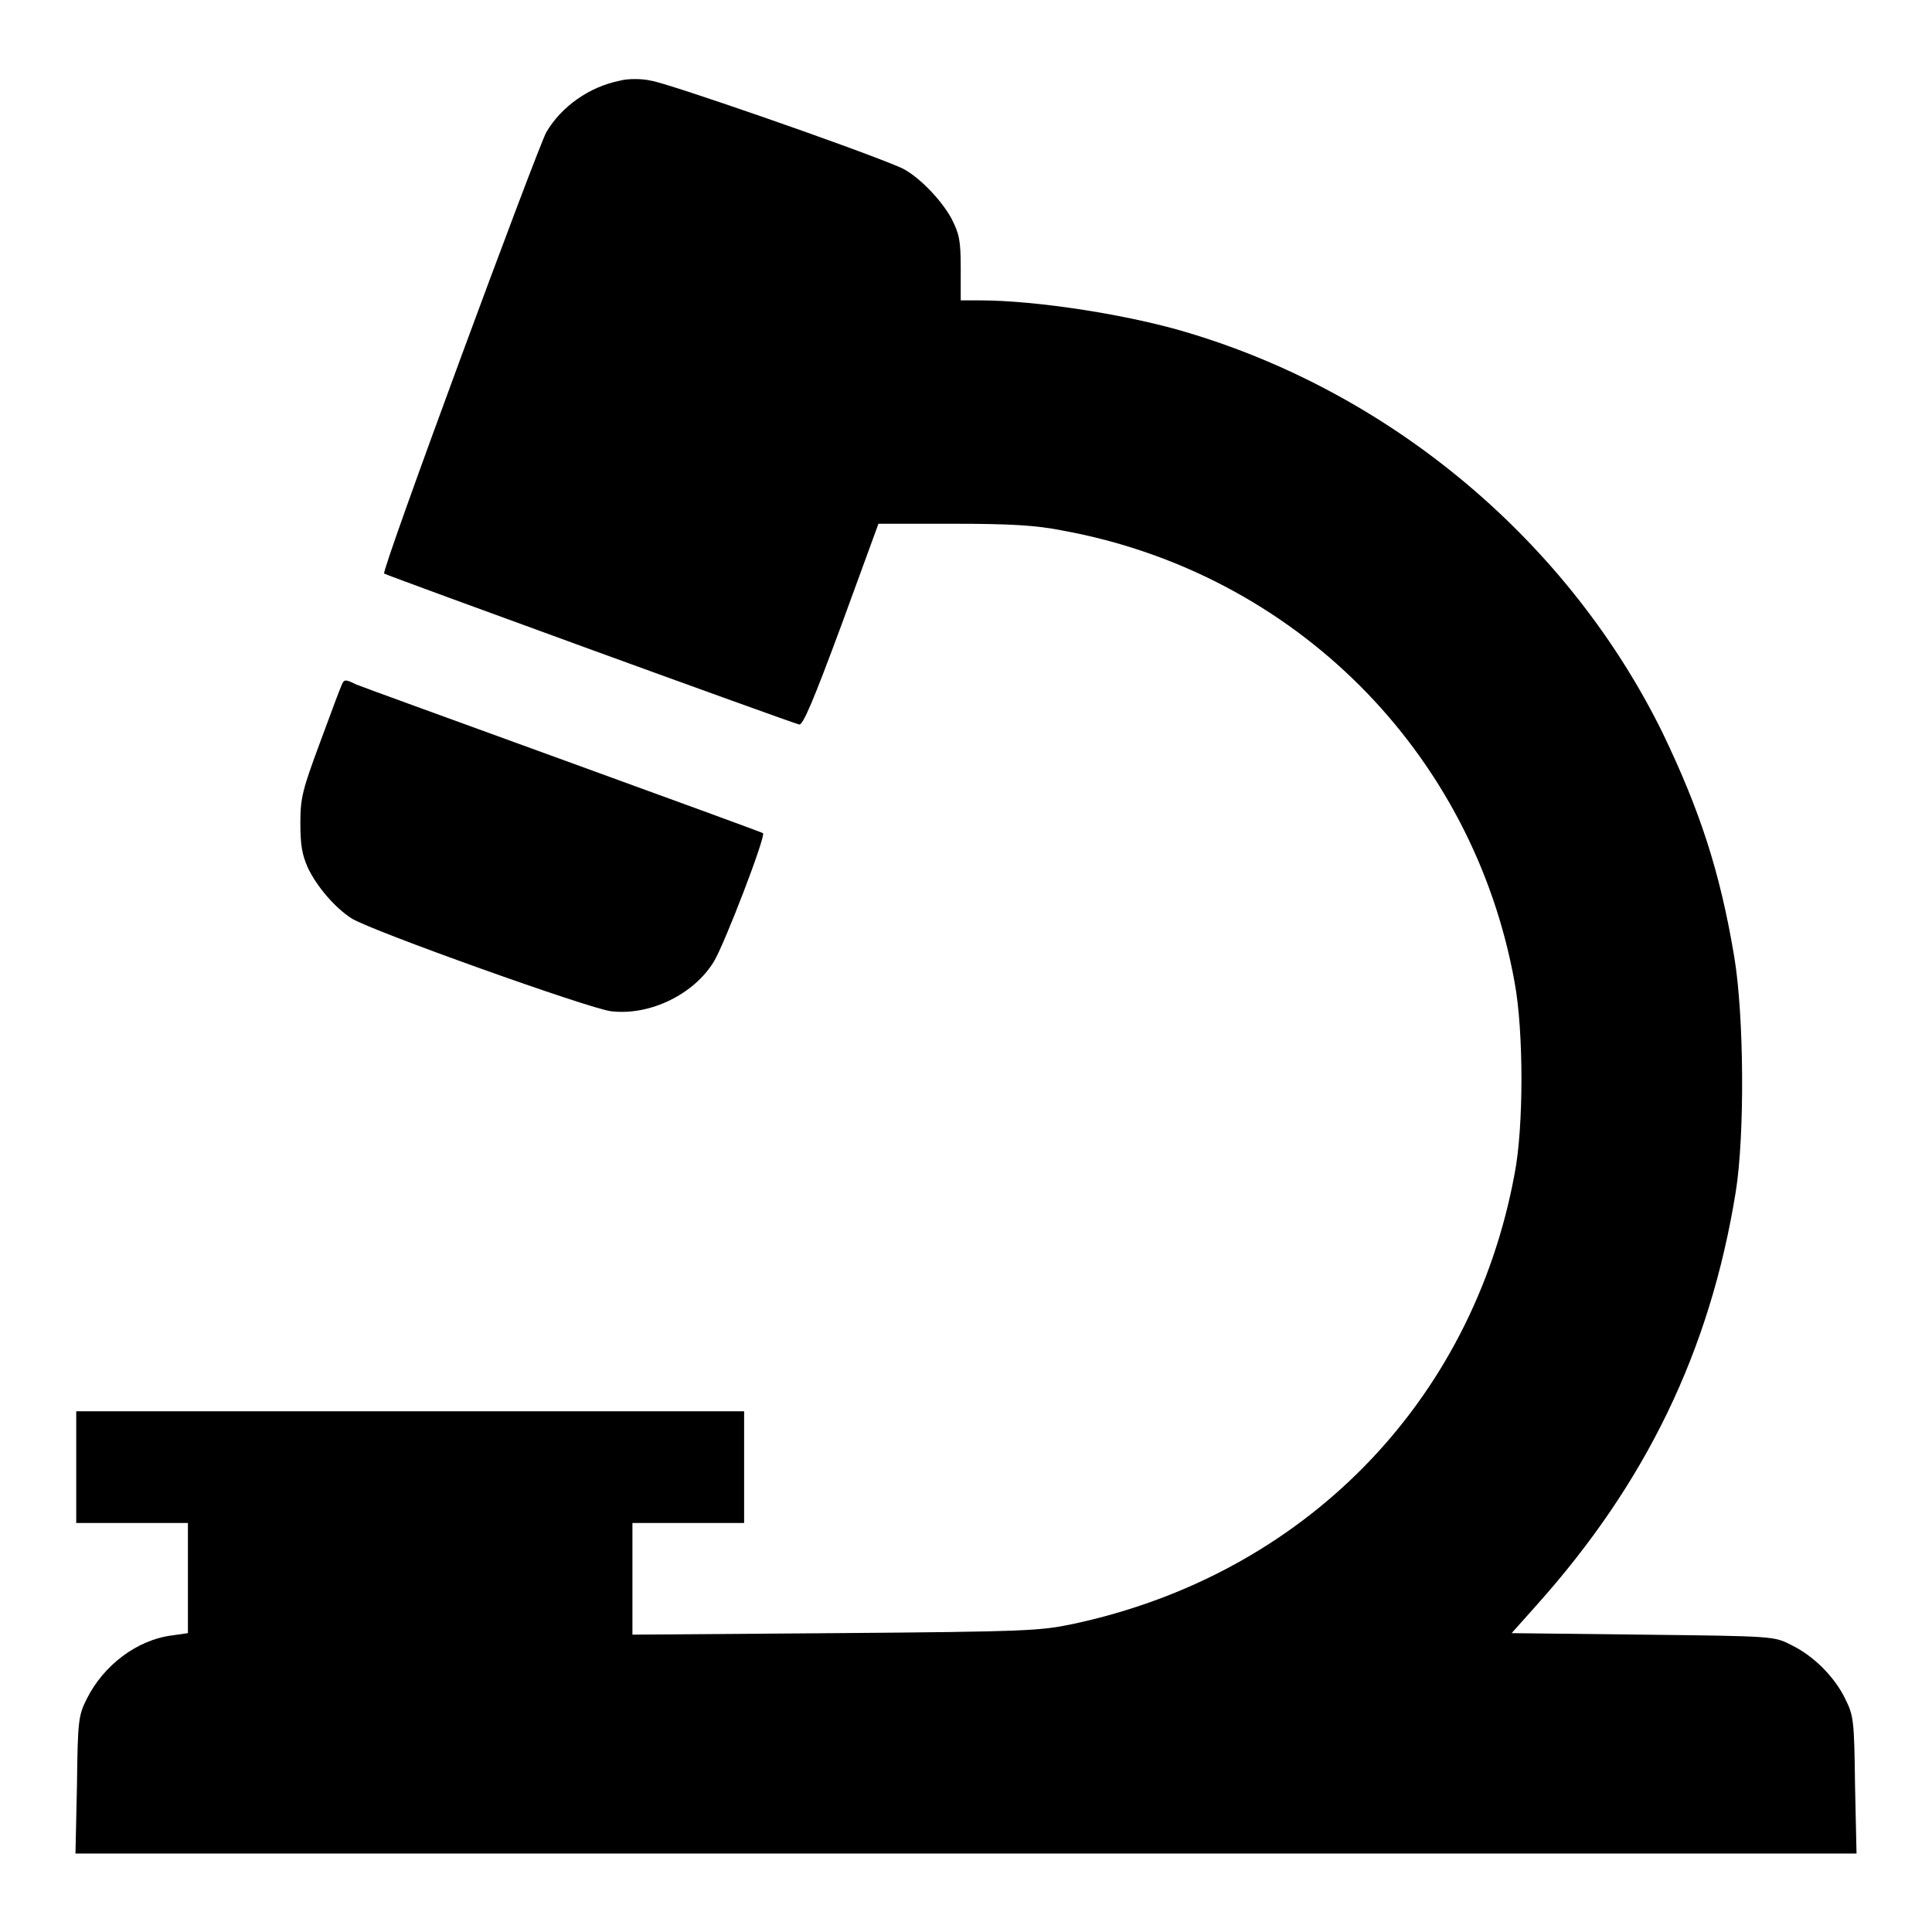 <?xml version="1.0" encoding="utf-8"?>
<!-- Svg Vector Icons : http://www.onlinewebfonts.com/icon -->
<!DOCTYPE svg PUBLIC "-//W3C//DTD SVG 1.1//EN" "http://www.w3.org/Graphics/SVG/1.1/DTD/svg11.dtd">
<svg version="1.1" xmlns="http://www.w3.org/2000/svg" xmlns:xlink="http://www.w3.org/1999/xlink" x="0px" y="0px" viewBox="0 0 256 256" enable-background="new 0 0 256 256" xml:space="preserve">
<g><g><g><path fill="#000000" d="M82.1,10.7c-4,0.8-7.7,3.4-9.7,6.8C71.3,19.4,50.5,75.6,50.9,76c0.2,0.2,54.3,19.9,55,20c0.5,0.1,1.9-3.2,5.6-13.2l4.9-13.4h9.9c7.6,0,11,0.2,14.5,0.9c30.7,5.6,54.4,29.3,59.9,59.9c1.2,6.5,1.2,19.1,0,25.3c-5.6,30.4-28,53.2-58.6,59.7c-4.3,0.9-6.2,1-31.4,1.2l-26.9,0.2v-7.4v-7.4h7.4h7.4v-7.4v-7.4H54.3H10.1v7.4v7.4h7.4h7.4v7.3v7.3l-2.1,0.3c-4.7,0.6-9.1,4-11.3,8.4c-1.1,2.2-1.2,2.8-1.3,11.4l-0.2,9.1h118h118l-0.2-9.1c-0.1-8.6-0.2-9.2-1.3-11.4c-1.4-2.9-4.2-5.7-7.1-7.1c-2.3-1.2-2.3-1.2-19.7-1.4l-17.4-0.2l3.3-3.7c14.5-16.2,23-33.7,26.4-54.8c1.2-7.5,1.1-23.3-0.2-31.1c-1.9-11.4-4.6-19.5-9.5-29.7c-12.4-25.2-35.5-44.7-62.5-52.9c-8.1-2.5-20.5-4.4-28-4.4h-2.5v-4.3c0-3.7-0.2-4.5-1.2-6.5c-1.4-2.6-4.7-6-7-6.9c-6.4-2.7-31-11.2-32.8-11.4C85.1,10.4,83.1,10.4,82.1,10.7z"/><path fill="#000000" d="M45.3,90.7c-0.2,0.4-1.5,3.9-2.9,7.7c-2.3,6.2-2.6,7.3-2.6,10.6c0,2.9,0.2,4.2,1,6c1.2,2.5,3.6,5.3,5.8,6.7c2.5,1.6,31.6,12,34.4,12.3c5.2,0.6,11-2.3,13.6-6.6c1.4-2.3,6.9-16.6,6.5-17c-0.1-0.1-11.9-4.4-26.2-9.6c-14.3-5.2-26.7-9.7-27.7-10.1C45.8,90,45.6,90,45.3,90.7z"/></g></g></g>
</svg>
